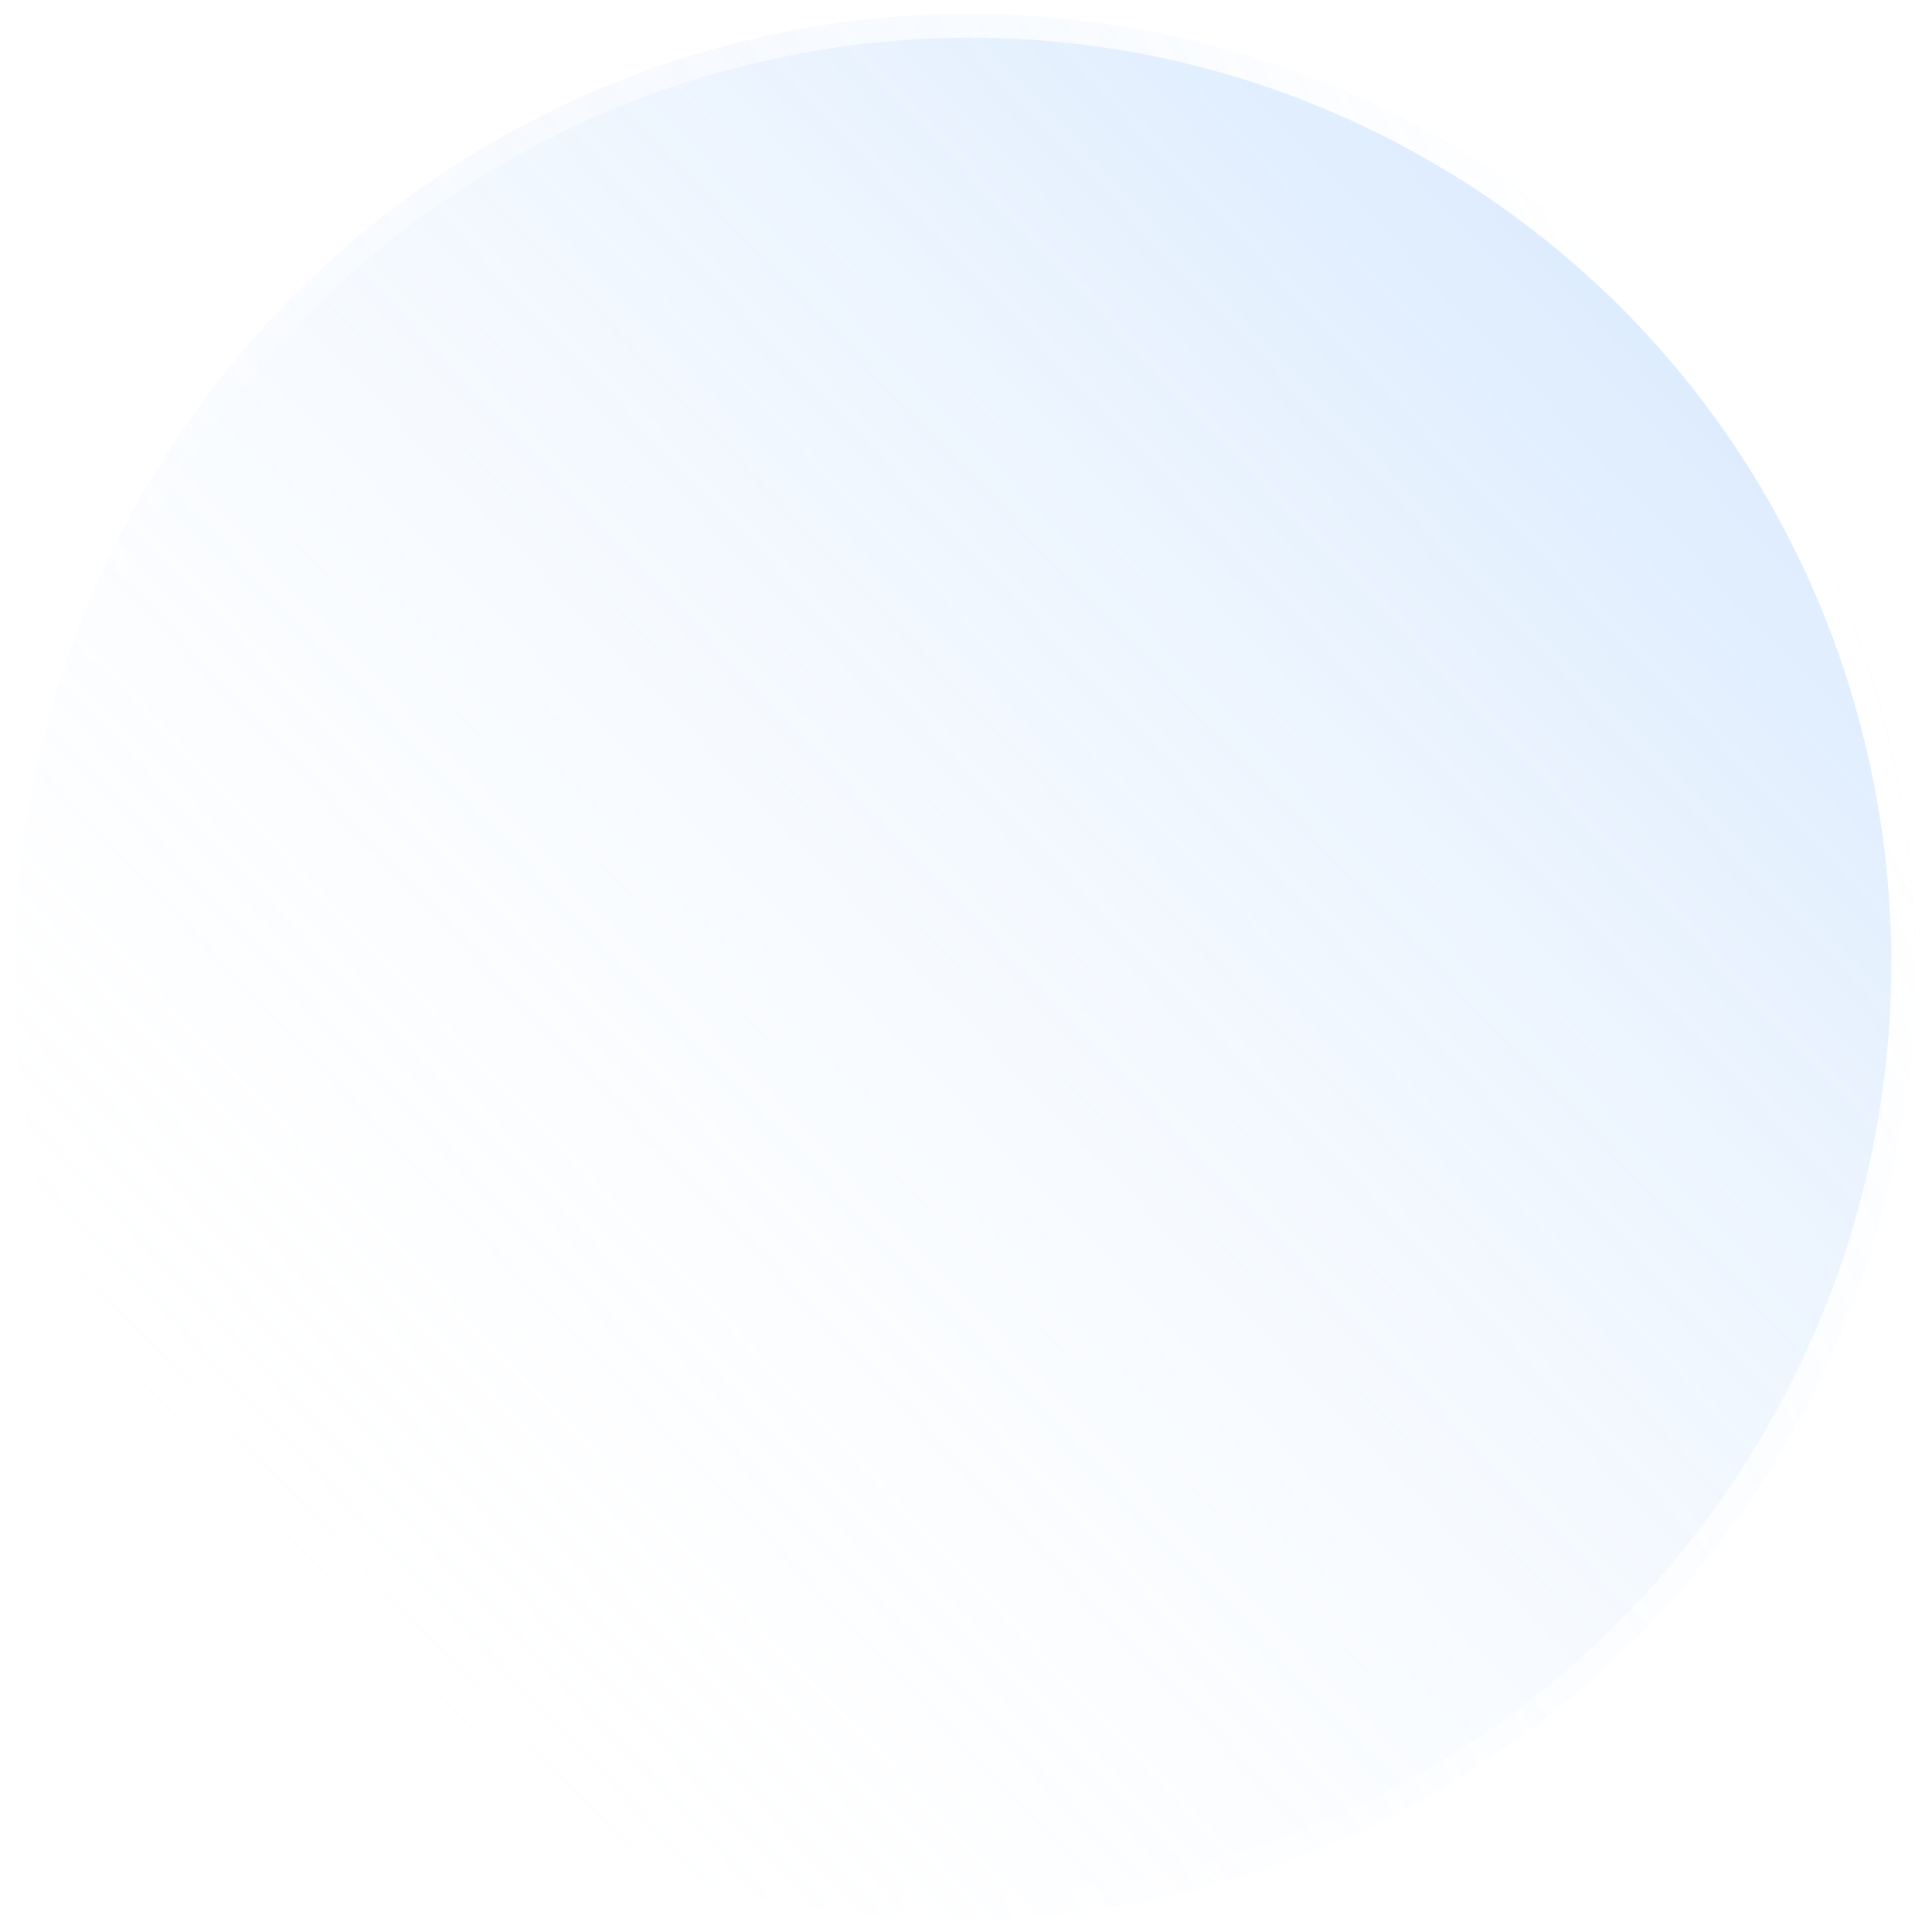 <svg width="81" height="81" viewBox="0 0 81 81" fill="none" xmlns="http://www.w3.org/2000/svg">
<g id="Ellipse 166" filter="url(#filter0_b_2974_34)">
<ellipse cx="40.452" cy="40.532" rx="39.781" ry="40" transform="rotate(30 40.452 40.532)" fill="url(#paint0_linear_2974_34)" fill-opacity="0.4"/>
<path d="M74.47 60.172C63.562 79.067 39.487 85.586 20.702 74.74C1.916 63.894 -4.476 39.786 6.433 20.891C17.342 1.996 41.416 -4.522 60.202 6.324C78.987 17.17 85.379 41.278 74.47 60.172Z" stroke="url(#paint1_linear_2974_34)"/>
</g>
<defs>
<filter id="filter0_b_2974_34" x="-11.391" y="-11.421" width="103.686" height="103.905" filterUnits="userSpaceOnUse" color-interpolation-filters="sRGB">
<feFlood flood-opacity="0" result="BackgroundImageFix"/>
<feGaussianBlur in="BackgroundImageFix" stdDeviation="6"/>
<feComposite in2="SourceAlpha" operator="in" result="effect1_backgroundBlur_2974_34"/>
<feBlend mode="normal" in="SourceGraphic" in2="effect1_backgroundBlur_2974_34" result="shape"/>
</filter>
<linearGradient id="paint0_linear_2974_34" x1="67.352" y1="-46.343" x2="29.335" y2="82.039" gradientUnits="userSpaceOnUse">
<stop stop-color="#1F82F7"/>
<stop offset="1" stop-color="white" stop-opacity="0"/>
</linearGradient>
<linearGradient id="paint1_linear_2974_34" x1="69.997" y1="15.764" x2="10.656" y2="45.431" gradientUnits="userSpaceOnUse">
<stop stop-color="white"/>
<stop offset="1" stop-color="white" stop-opacity="0"/>
</linearGradient>
</defs>
</svg>
